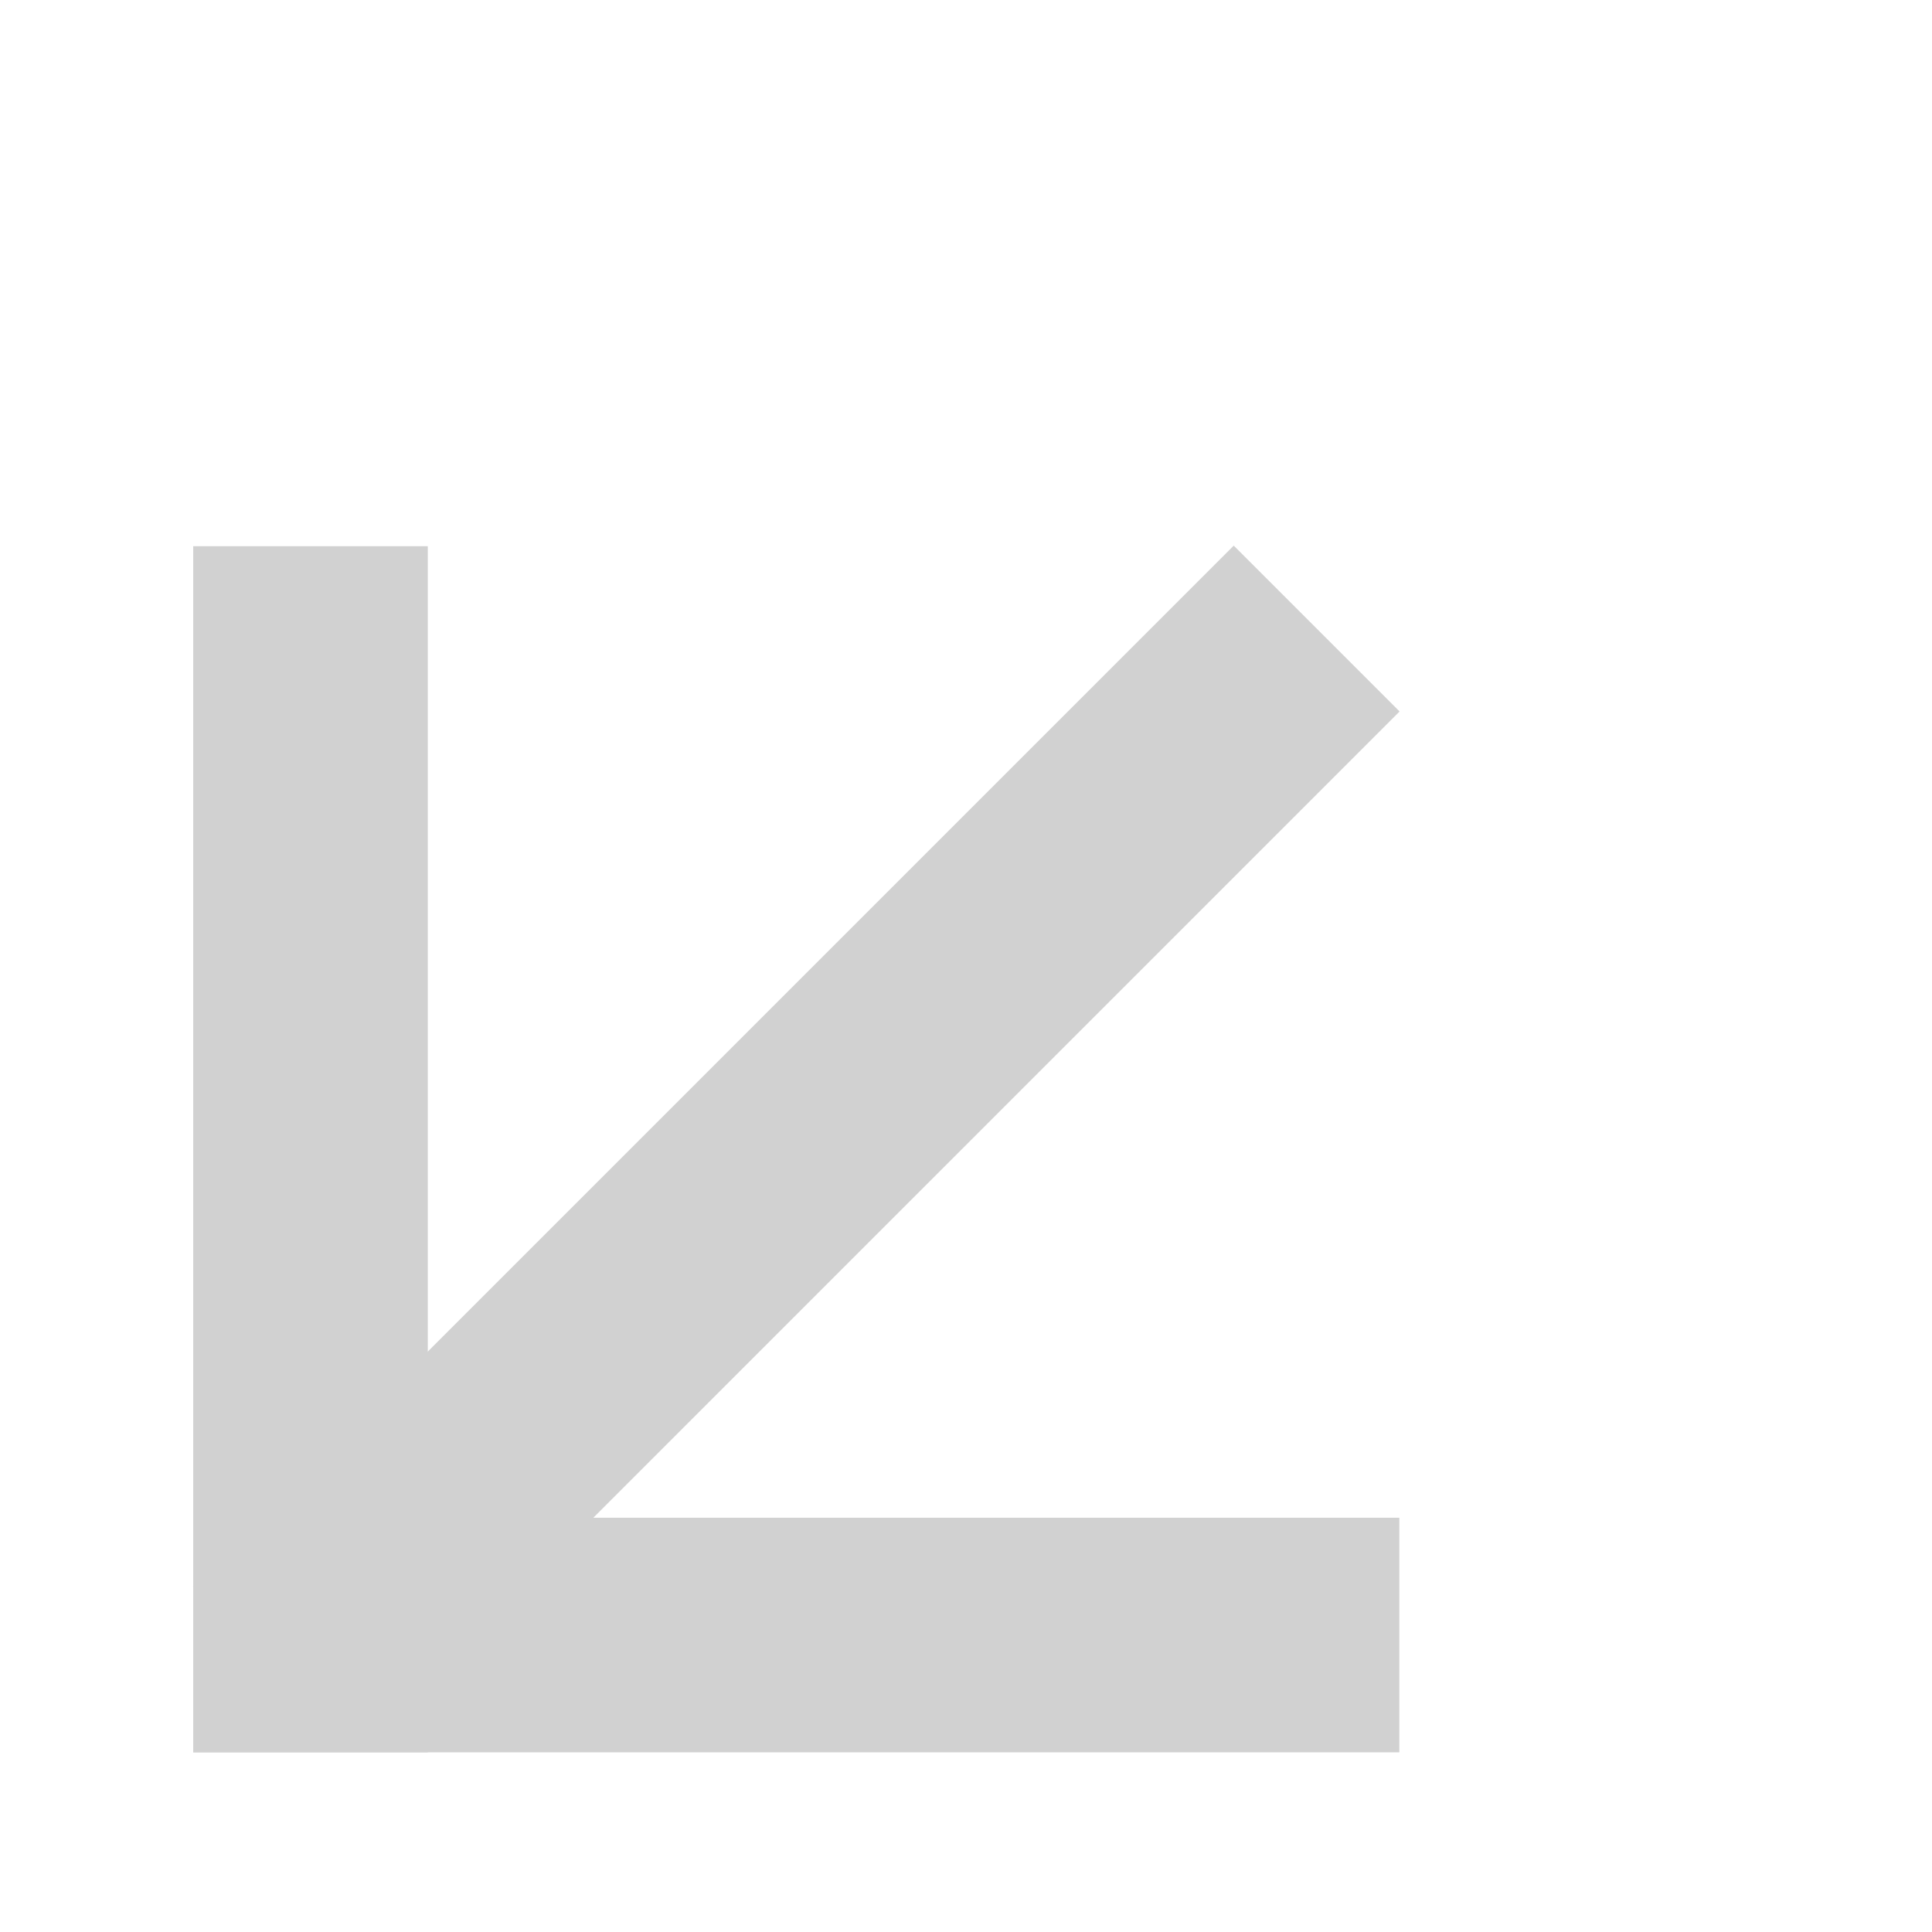 <?xml version="1.0" encoding="UTF-8"?> <!-- Generator: Adobe Illustrator 21.1.0, SVG Export Plug-In . SVG Version: 6.00 Build 0) --> <svg xmlns="http://www.w3.org/2000/svg" xmlns:xlink="http://www.w3.org/1999/xlink" id="Слой_1" x="0px" y="0px" viewBox="0 0 700 700" style="enable-background:new 0 0 700 700;" xml:space="preserve"> <style type="text/css"> .st0{fill:#D1D1D1;} </style> <rect x="70" y="549.9" class="st0" width="437" height="85"></rect> <rect x="70" y="197.9" class="st0" width="85" height="437"></rect> <rect x="22" y="373.8" transform="matrix(0.707 -0.707 0.707 0.707 -209.87 326.009)" class="st0" width="533.3" height="85"></rect> </svg> 